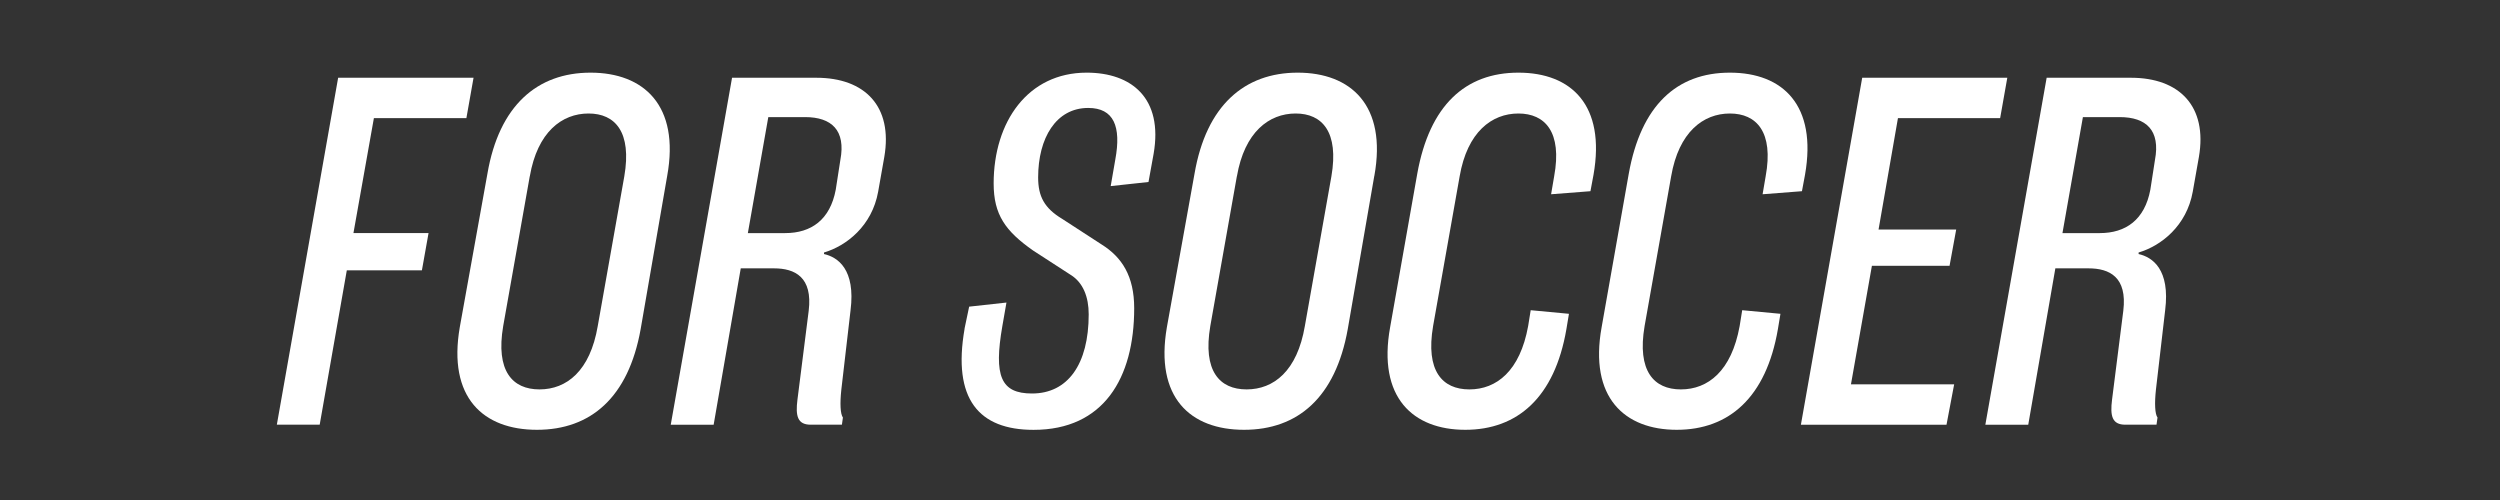 <?xml version="1.0" encoding="UTF-8"?><svg id="a" xmlns="http://www.w3.org/2000/svg" width="500" height="100" viewBox="0 0 500 100"><rect x="0" y="0" width="500" height="100" fill="#333333" stroke="none"/><path d="m67.63,15.55h27.08l-1.43,8.07h-18.5l-4.09,22.99h15.02l-1.33,7.46h-15.02l-5.42,30.86h-8.57l12.26-69.38Z" fill="#fff"/><path d="m133.44,35.17l-5.31,30.66c-2.45,13.69-10.01,20.13-20.74,20.13s-17.88-6.44-15.43-20.54l5.52-30.66c2.34-13.69,10-20.23,20.63-20.23s17.88,6.54,15.33,20.64Zm-27.49.1l-5.31,29.94c-1.53,8.99,1.84,12.67,7.26,12.67s10.12-3.68,11.65-12.67l5.31-29.94c1.53-8.89-1.84-12.57-7.15-12.57s-10.22,3.68-11.75,12.57h0Z" fill="#fff"/><path d="m168.38,84.94h-6.23c-2.66,0-3.07-1.74-2.66-5.01l2.25-17.78c.82-6.74-2.76-8.48-6.95-8.48h-6.64l-5.42,31.27h-8.58l12.26-69.39h16.86c9.71,0,15.33,5.72,13.59,15.84l-1.23,6.95c-1.23,6.85-6.34,10.83-10.83,12.16v.31c2.76.61,6.34,3.07,5.31,11.24l-1.84,15.84c-.31,2.86-.2,4.9.31,5.62l-.2,1.43Zm-1.23-47.01l.92-5.93c1.12-5.93-1.74-8.58-7.05-8.58h-7.36l-4.09,23.2h7.46c5.21,0,8.99-2.66,10.12-8.69Z" fill="#fff"/><path d="m192.91,65.72l.92-4.39,7.46-.82-.82,4.7c-1.74,10.01-.31,13.49,5.93,13.49,7.15,0,11.34-5.82,11.34-15.84,0-3.47-1.12-6.34-3.58-7.87l-7.56-4.9c-5.52-3.88-7.87-7.15-7.87-13.39,0-12.36,6.85-22.17,18.6-22.17,8.99,0,15.33,5.11,13.39,16.25l-1.02,5.62-7.56.82.92-5.31c1.23-6.64-.31-10.32-5.42-10.32-6.44,0-10.01,6.03-10.01,13.9,0,3.78,1.23,6.13,4.8,8.28l7.87,5.11c4.09,2.55,6.54,6.34,6.54,12.77,0,14-6.13,24.32-20.13,24.32-10.93,0-16.25-6.13-13.79-20.23v-.02Z" fill="#fff"/><path d="m274.86,35.17l-5.31,30.66c-2.45,13.69-10.01,20.13-20.74,20.13s-17.88-6.44-15.43-20.54l5.52-30.66c2.35-13.69,10.01-20.23,20.64-20.23s17.88,6.54,15.33,20.64h-.01Zm-27.49.1l-5.31,29.94c-1.53,8.99,1.84,12.67,7.26,12.67s10.12-3.68,11.65-12.67l5.31-29.94c1.53-8.89-1.84-12.57-7.15-12.57s-10.22,3.68-11.75,12.57h0Z" fill="#fff"/><path d="m313.79,62.76l-.51,3.07c-2.35,13.69-9.81,20.13-20.23,20.13s-17.58-6.44-15.02-20.54l5.42-30.66c2.45-13.69,9.61-20.23,20.23-20.23s17.47,6.54,15.02,20.44l-.61,3.27-7.87.61.61-3.58c1.64-8.89-1.84-12.57-7.15-12.57s-10.22,3.68-11.75,12.57l-5.31,29.94c-1.53,8.99,1.84,12.67,7.26,12.67s10.12-3.68,11.75-12.67l.51-3.17,7.66.72h0Z" fill="#fff"/><path d="m356.09,62.76l-.51,3.07c-2.35,13.69-9.81,20.13-20.23,20.13s-17.58-6.44-15.02-20.54l5.42-30.66c2.45-13.69,9.61-20.23,20.23-20.23s17.47,6.54,15.02,20.44l-.61,3.27-7.87.61.61-3.58c1.64-8.89-1.84-12.57-7.15-12.57s-10.22,3.68-11.75,12.57l-5.31,29.94c-1.53,8.99,1.84,12.67,7.26,12.67s10.12-3.68,11.75-12.67l.51-3.17,7.66.72h-.01Z" fill="#fff"/><path d="m372.44,15.55h29.02l-1.43,8.07h-20.44l-3.88,22.28h15.53l-1.33,7.26h-15.53l-4.19,23.71h20.64l-1.53,8.07h-29.12l12.26-69.39Z" fill="#fff"/><path d="m431.3,84.94h-6.23c-2.66,0-3.07-1.74-2.66-5.01l2.25-17.78c.82-6.74-2.76-8.48-6.95-8.48h-6.64l-5.42,31.27h-8.58l12.26-69.39h16.86c9.71,0,15.33,5.72,13.59,15.84l-1.23,6.95c-1.23,6.85-6.34,10.83-10.83,12.16v.31c2.76.61,6.34,3.07,5.31,11.24l-1.84,15.84c-.31,2.86-.2,4.9.31,5.62l-.2,1.43Zm-1.23-47.01l.92-5.93c1.12-5.93-1.74-8.58-7.05-8.58h-7.36l-4.09,23.2h7.46c5.21,0,8.99-2.66,10.12-8.69h0Z" fill="#fff"/></svg>